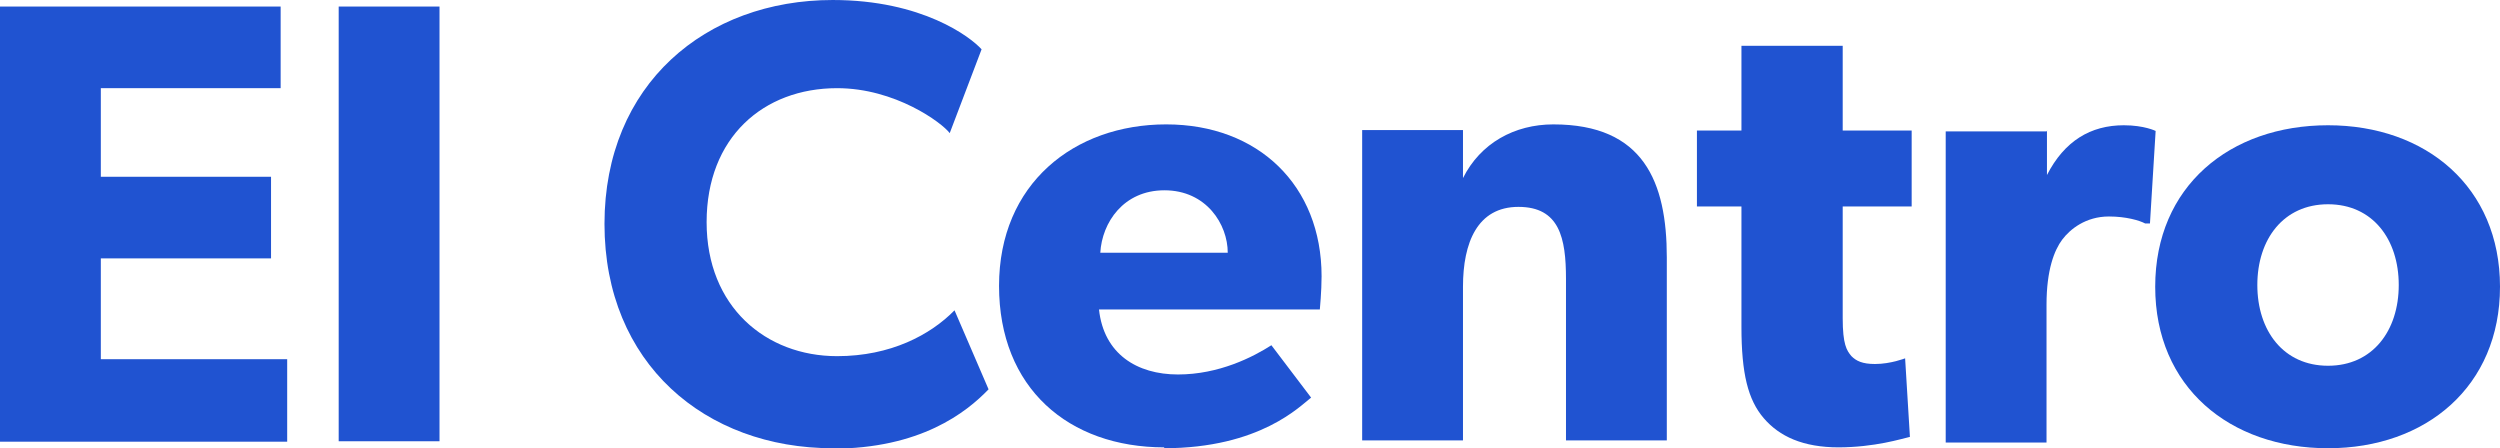 <?xml version="1.0" encoding="UTF-8"?><svg id="Capa_2" data-name="Capa 2" xmlns="http://www.w3.org/2000/svg" viewBox="0 0 57.28 10.27"><defs><style>
      .cls-1 {
        fill: #2053d1;
      }
    </style></defs><g id="Capa_1-2" data-name="Capa 1"><g><path class="cls-1" d="m6.43.15v1.87h-4.12v2.03h3.9v1.87h-3.9v2.31h4.27v1.89h-6.58v-9.97h6.44z"/><path class="cls-1" d="m10.07.15v9.96h-2.31v-9.96h2.31z"/><path class="cls-1" d="m19.08 10.27c-2.92 0-5.23-1.94-5.23-5.14s2.32-5.13 5.23-5.13c2.05 0 3.16.85 3.41 1.13l-.73 1.92c-.18-.24-1.25-1.03-2.58-1.03c-1.69 0-2.99 1.13-2.99 3.07s1.36 3.07 2.99 3.07c1.23 0 2.14-.49 2.69-1.05l.78 1.81c-.51.53-1.56 1.36-3.59 1.36h.02z"/><path class="cls-1" d="m26.68 10.25c-2.2 0-3.79-1.36-3.79-3.7s1.72-3.7 3.83-3.7s3.56 1.4 3.56 3.48c0 .34-.04.76-.04.76h-5.06c.11 1.02.87 1.49 1.81 1.49s1.72-.4 2.14-.67l.91 1.2c-.24.18-1.16 1.16-3.38 1.16l.02-.02zm0-5.89c-.94 0-1.43.74-1.47 1.43h2.92c0-.65-.49-1.43-1.45-1.43z"/><path class="cls-1" d="m33.52 2.99v1.09c.4-.8 1.18-1.23 2.07-1.23c2.07 0 2.6 1.32 2.6 3.05v4.19h-2.31v-3.7c0-.94-.15-1.65-1.09-1.65s-1.27.82-1.27 1.83v3.52h-2.31v-7.11h2.31v.02z"/><path class="cls-1" d="m42.13 10.25c-.82 0-1.36-.25-1.72-.67s-.51-1.02-.51-2.09v-2.76h-1.02v-1.74h1.02v-1.94h2.32v1.94h1.58v1.74h-1.58v2.56c0 .6.09.74.2.87c.11.11.25.18.54.18c.36 0 .69-.13.69-.13l.11 1.8c-.18.04-.8.24-1.65.24h.02z"/><path class="cls-1" d="m46.9 2.99v1.02h0c.4-.78 1-1.14 1.76-1.14c.47 0 .73.13.73.13l-.13 2.12h-.11c-.13-.07-.44-.16-.83-.16c-.53 0-.89.29-1.07.53c-.18.24-.36.69-.36 1.49v3.16h-2.31v-7.13h2.31l.02-.02z"/><path class="cls-1" d="m53.34 2.87c2.25 0 3.94 1.42 3.94 3.7s-1.69 3.7-3.94 3.7s-3.96-1.4-3.96-3.7s1.71-3.7 3.96-3.7zm1.62 3.66c0-1.05-.6-1.85-1.62-1.85s-1.62.8-1.62 1.85s.6 1.85 1.62 1.85s1.62-.8 1.62-1.85z"/></g></g></svg>